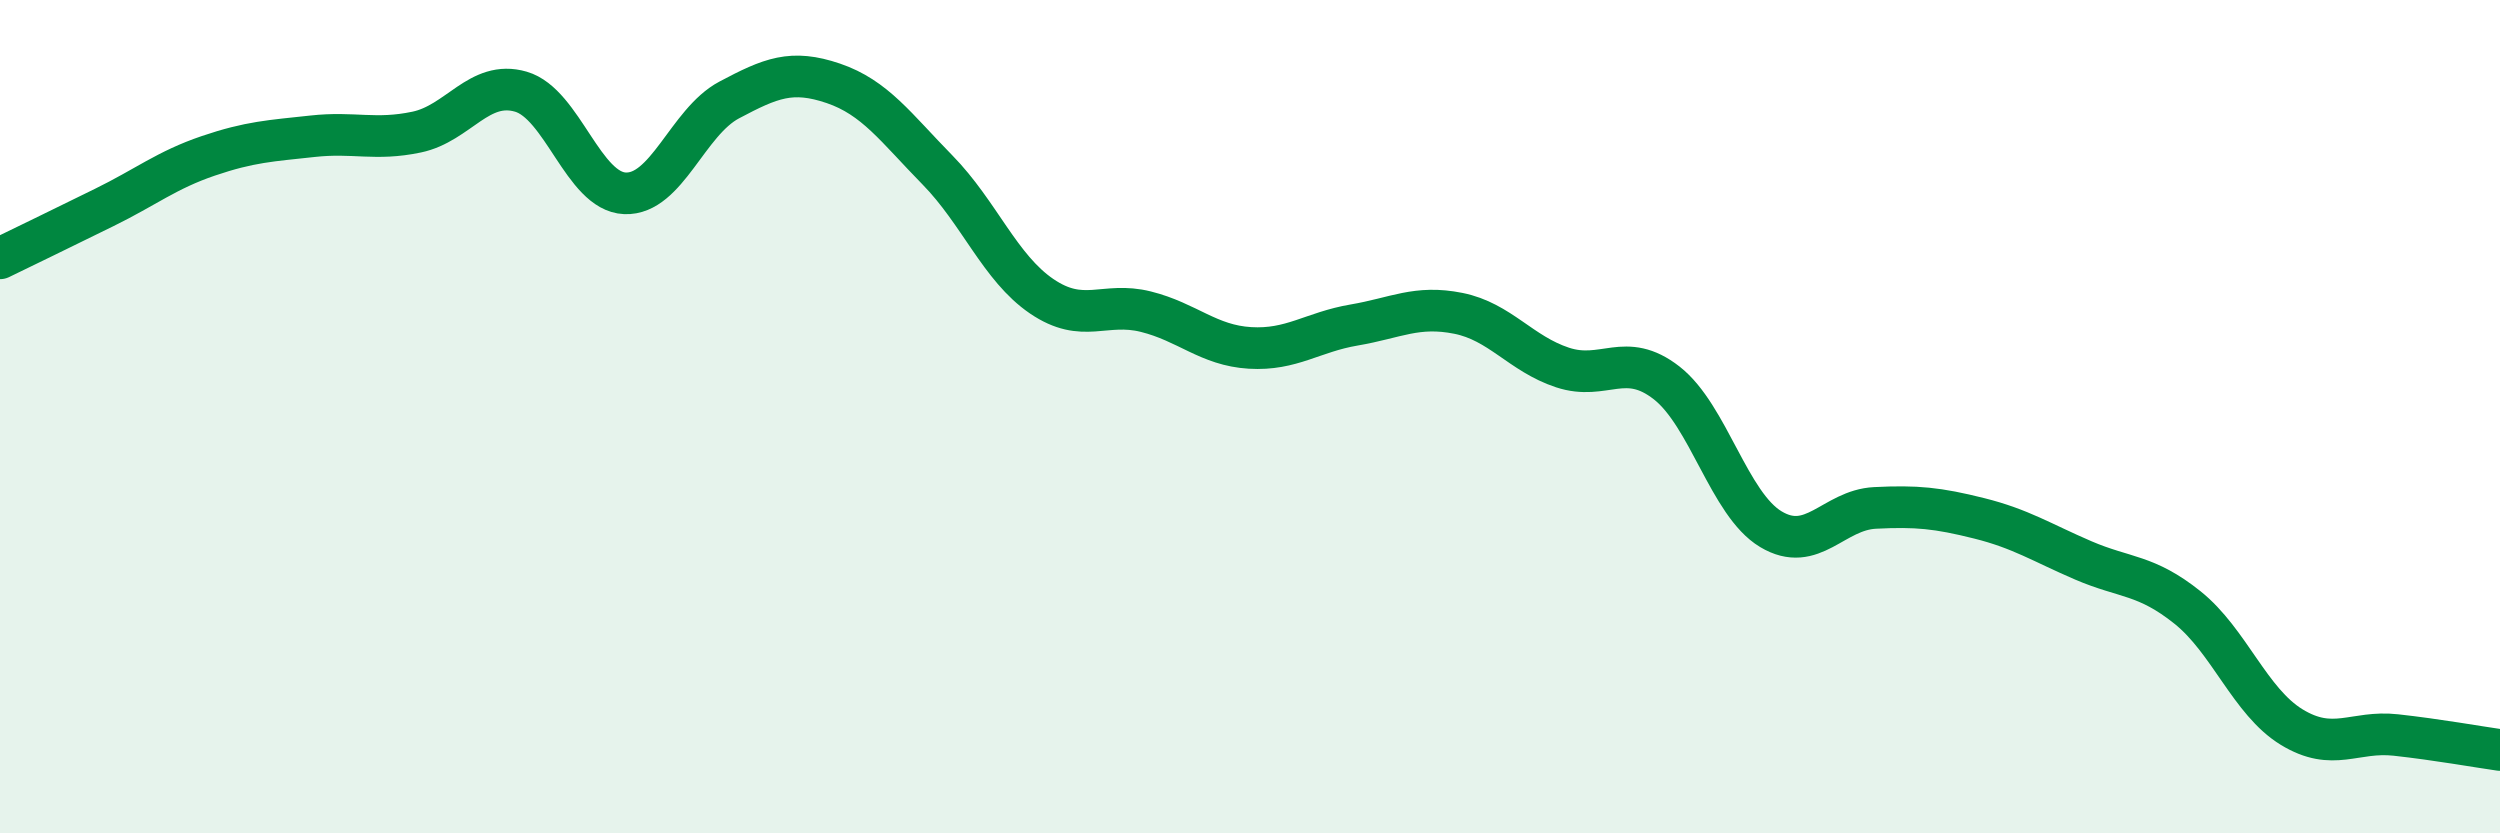 
    <svg width="60" height="20" viewBox="0 0 60 20" xmlns="http://www.w3.org/2000/svg">
      <path
        d="M 0,6.2 C 0.5,5.96 1.5,5.47 2.5,4.98 C 3.5,4.49 4,4.08 5,3.74 C 6,3.4 6.5,3.38 7.5,3.27 C 8.5,3.16 9,3.38 10,3.17 C 11,2.96 11.5,1.91 12.5,2.2 C 13.5,2.49 14,4.6 15,4.64 C 16,4.68 16.5,2.93 17.5,2.4 C 18.5,1.87 19,1.66 20,2 C 21,2.34 21.5,3.06 22.5,4.08 C 23.5,5.1 24,6.43 25,7.11 C 26,7.79 26.5,7.23 27.5,7.48 C 28.5,7.73 29,8.29 30,8.35 C 31,8.41 31.5,7.97 32.5,7.8 C 33.5,7.63 34,7.32 35,7.52 C 36,7.72 36.5,8.49 37.5,8.82 C 38.5,9.15 39,8.41 40,9.19 C 41,9.97 41.5,12.1 42.5,12.7 C 43.5,13.3 44,12.24 45,12.19 C 46,12.14 46.5,12.19 47.5,12.44 C 48.5,12.69 49,13.02 50,13.45 C 51,13.88 51.5,13.78 52.5,14.58 C 53.5,15.38 54,16.84 55,17.45 C 56,18.06 56.5,17.53 57.5,17.64 C 58.5,17.75 59.5,17.93 60,18L60 20L0 20Z"
        fill="#008740"
        opacity="0.1"
        stroke-linecap="round"
        stroke-linejoin="round"
      />
      <path
        d="M 0,6.2 C 0.5,5.96 1.5,5.47 2.5,4.98 C 3.5,4.49 4,4.08 5,3.74 C 6,3.4 6.5,3.38 7.5,3.27 C 8.5,3.16 9,3.38 10,3.17 C 11,2.96 11.5,1.91 12.5,2.2 C 13.5,2.49 14,4.6 15,4.64 C 16,4.68 16.5,2.93 17.5,2.4 C 18.5,1.87 19,1.66 20,2 C 21,2.34 21.5,3.06 22.5,4.08 C 23.5,5.1 24,6.43 25,7.11 C 26,7.79 26.5,7.23 27.5,7.48 C 28.5,7.73 29,8.29 30,8.35 C 31,8.41 31.5,7.97 32.5,7.8 C 33.5,7.63 34,7.32 35,7.52 C 36,7.72 36.5,8.49 37.5,8.82 C 38.5,9.15 39,8.41 40,9.19 C 41,9.97 41.5,12.1 42.5,12.7 C 43.5,13.3 44,12.24 45,12.19 C 46,12.14 46.5,12.19 47.5,12.44 C 48.5,12.69 49,13.02 50,13.45 C 51,13.88 51.5,13.78 52.5,14.58 C 53.5,15.38 54,16.84 55,17.45 C 56,18.06 56.5,17.53 57.5,17.64 C 58.5,17.75 59.5,17.93 60,18"
        stroke="#008740"
        stroke-width="1"
        fill="none"
        stroke-linecap="round"
        stroke-linejoin="round"
      />
    </svg>
  